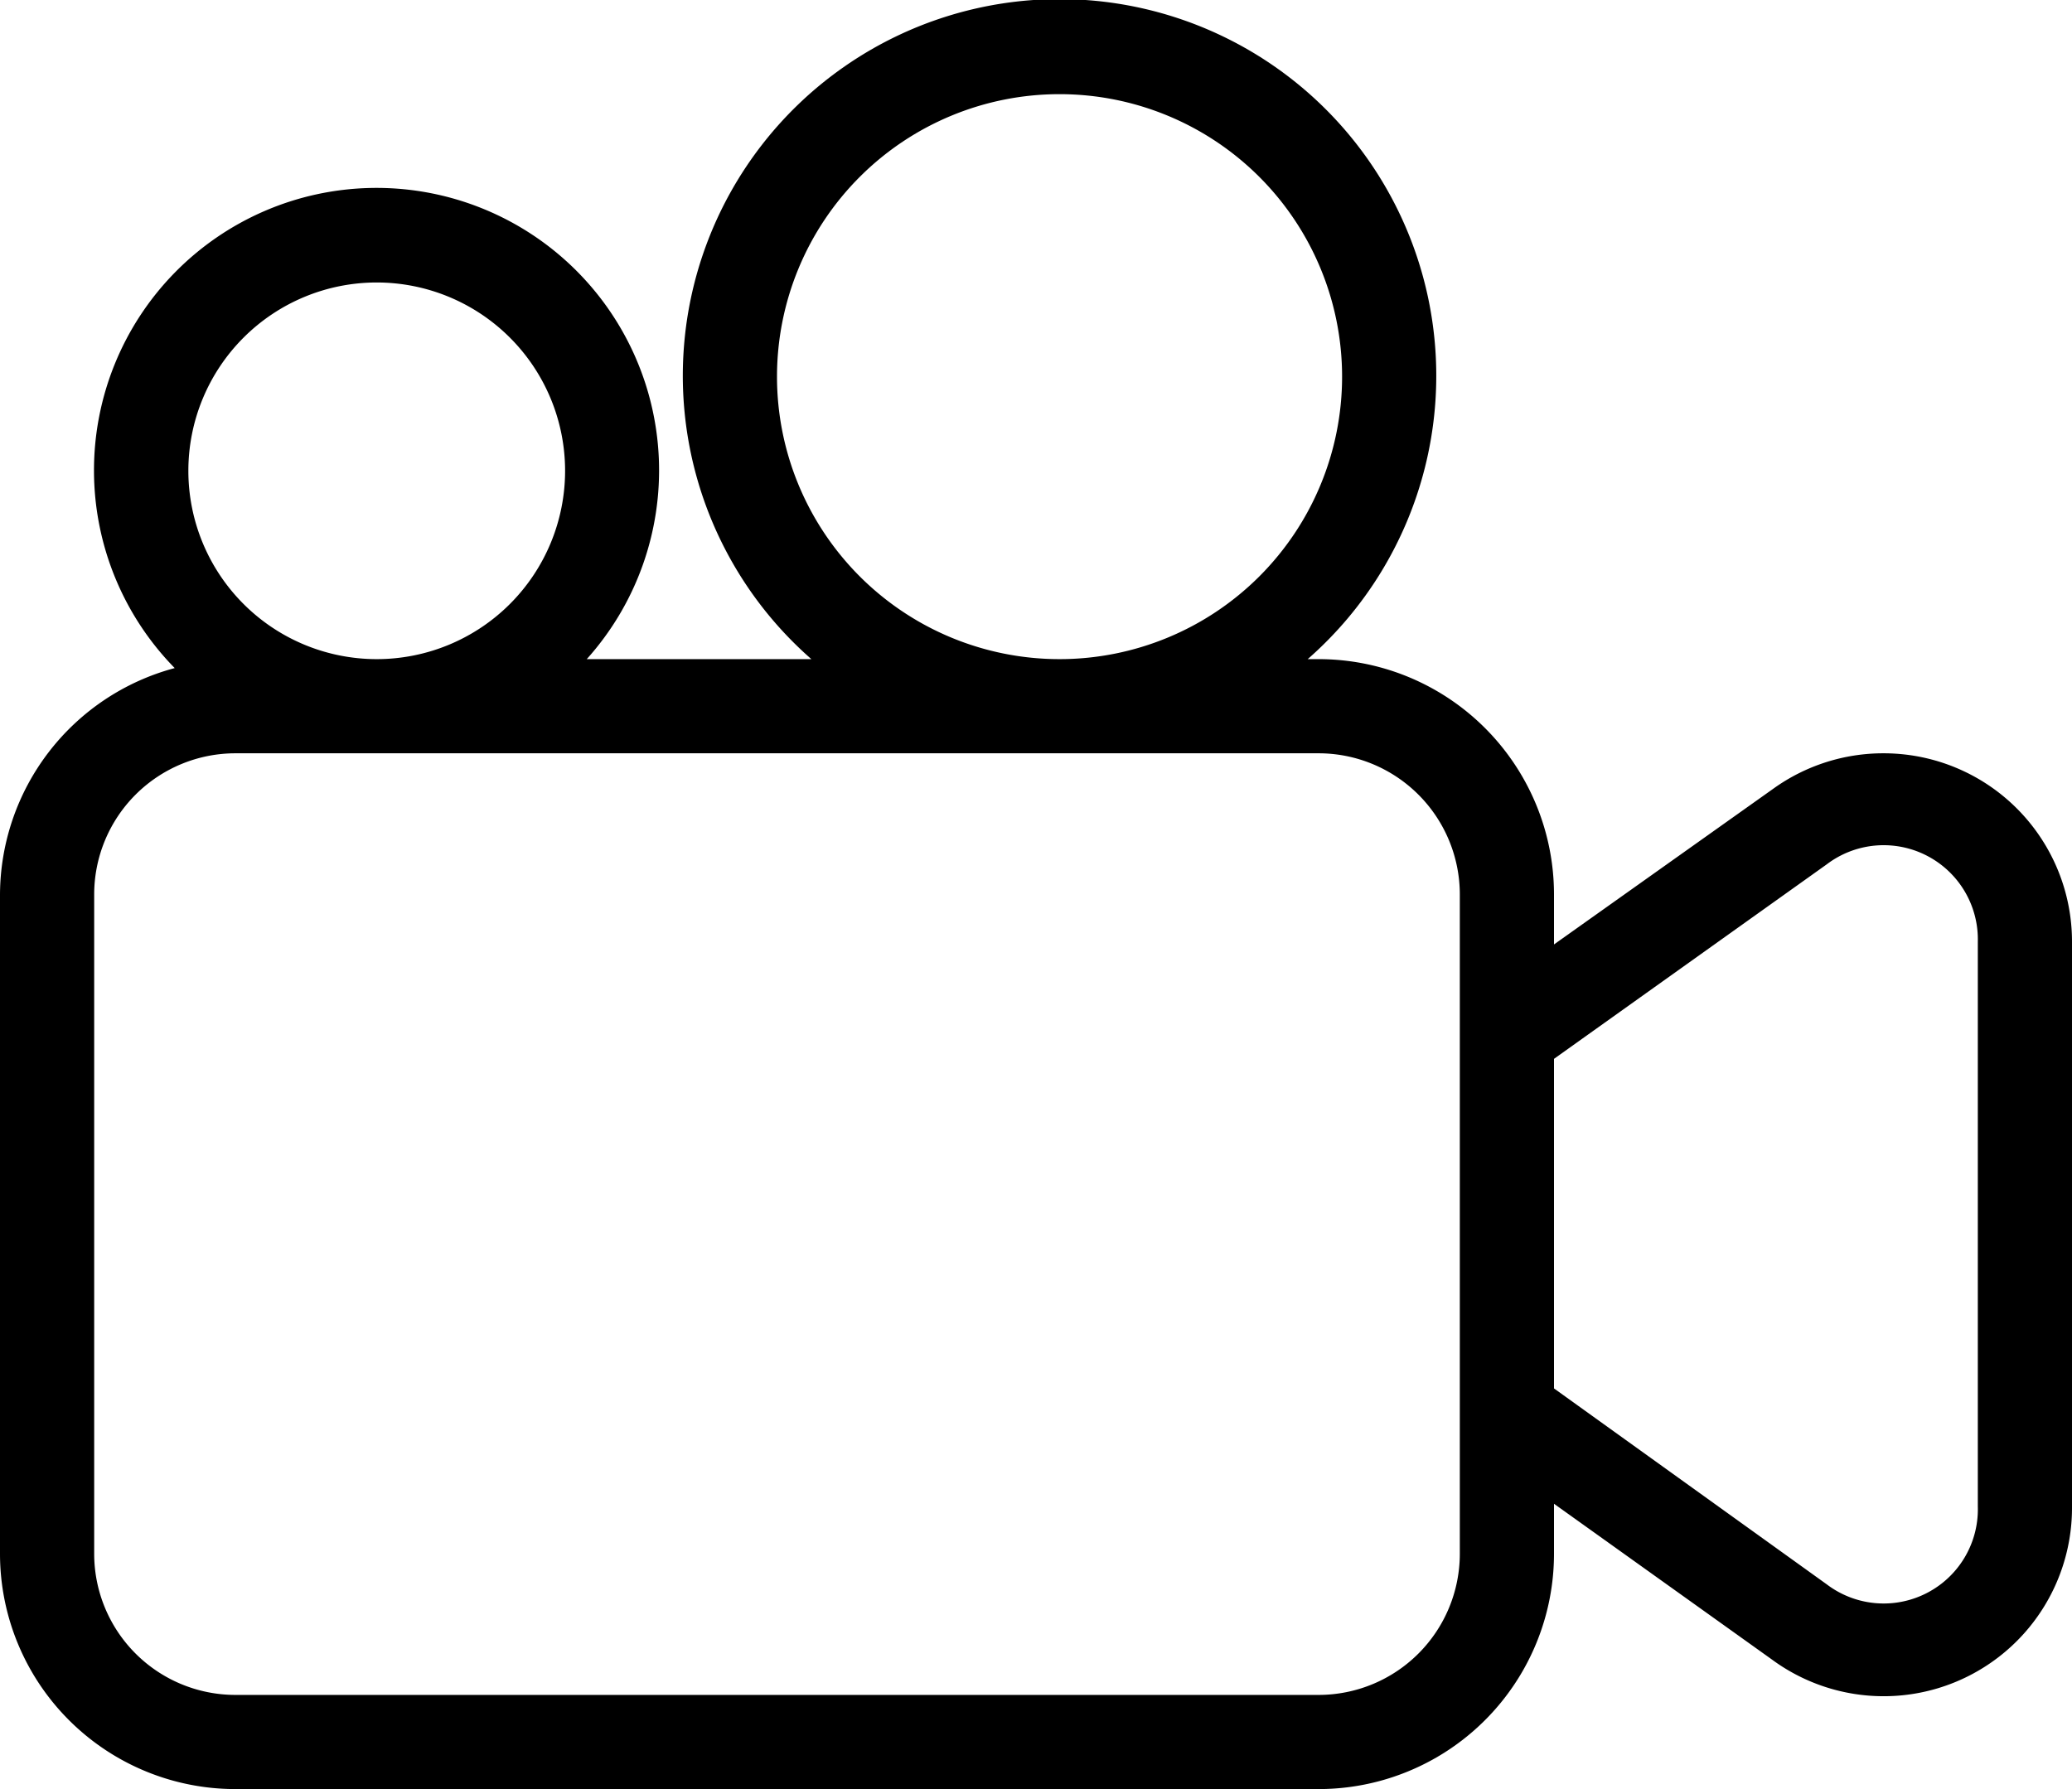 <?xml version="1.0" encoding="UTF-8"?><svg xmlns="http://www.w3.org/2000/svg" xmlns:xlink="http://www.w3.org/1999/xlink" height="38.0" preserveAspectRatio="xMidYMid meet" version="1.0" viewBox="2.0 5.0 44.0 38.0" width="44.0" zoomAndPan="magnify"><g id="change1_1"><path d="M42,21a4,4,0,0,0-2.34.75L35,25.06V24a5,5,0,0,0-5-5h-.23a8,8,0,1,0-10.54,0H14.46a6,6,0,1,0-8.75.19A5,5,0,0,0,2,24V38a5,5,0,0,0,5,5H30a5,5,0,0,0,5-5V36.94l4.63,3.31A4,4,0,0,0,46,37V25A4,4,0,0,0,42,21ZM18.5,13a6,6,0,1,1,6,6A6,6,0,0,1,18.5,13ZM10,11a4,4,0,1,1-4,4A4,4,0,0,1,10,11ZM33,38a3,3,0,0,1-3,3H7a3,3,0,0,1-3-3V24a3,3,0,0,1,3-3H30a3,3,0,0,1,3,3V38Zm11-1a2,2,0,0,1-3.21,1.65L35,34.49v-7l5.79-4.13A2,2,0,0,1,44,25Z" fill="inherit"/></g></svg>